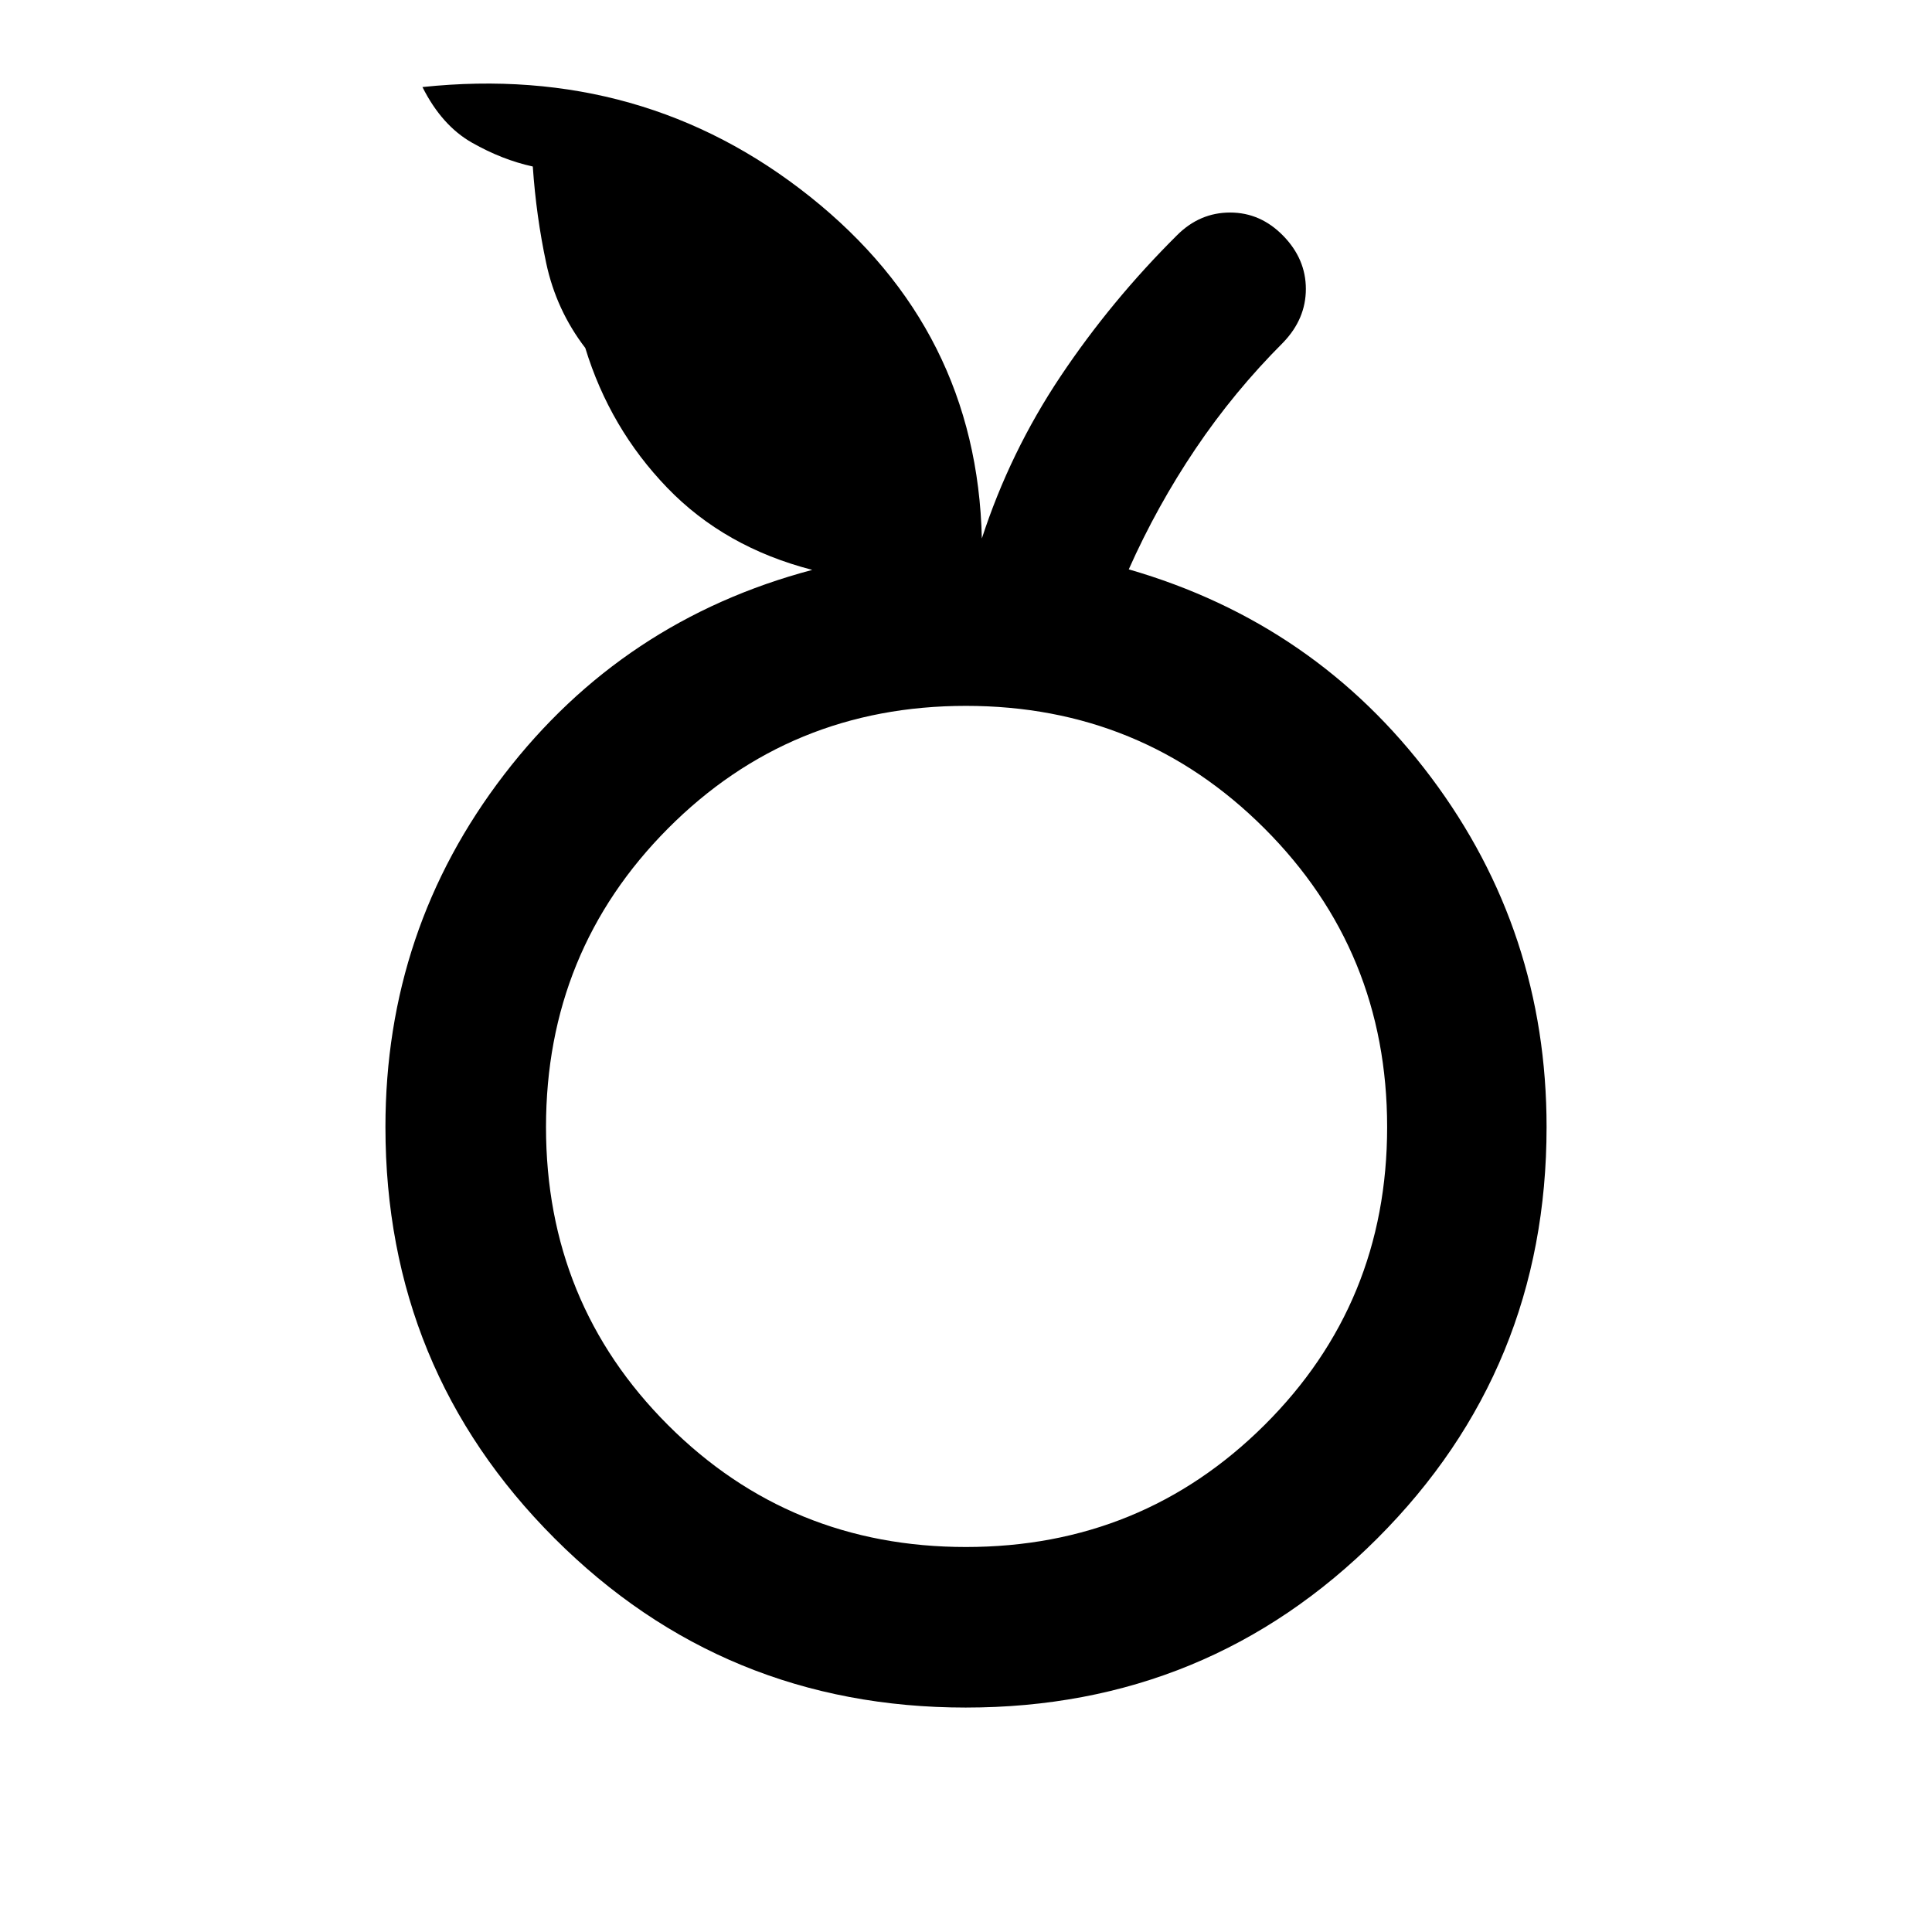 <svg xmlns="http://www.w3.org/2000/svg" width="48" height="48" viewBox="0 -960 960 960"><path d="M479.964-111.521q-120.355 0-204.399-84.069T191.521-400q0-98.304 58.957-175.087 58.956-76.783 153.13-101.739-43.523-11.218-72.045-40.784t-40.739-69.481q-14.434-18.825-19.412-42.129-4.978-23.303-6.674-48.042-15.151-3.304-30.185-11.826-15.034-8.522-24.644-27.653 109.741-11.609 192.655 54.522 82.914 66.13 85.306 169.784 14-43 39.109-80.566 25.109-37.565 57.891-70.13 11.26-11.261 26.369-11.261t26.37 11.543q11.261 11.544 11.261 26.433t-11.261 26.59q-24.435 24.435-43.587 52.869-19.152 28.435-33.152 59.87 92.87 26.826 150.239 103.391 57.37 76.566 57.37 173.696 0 120.341-84.079 204.41-84.08 84.069-204.436 84.069Zm-.002-79.784q87.44 0 148.369-60.608 60.929-60.609 60.929-148.049t-60.929-148.369q-60.929-60.929-148.369-60.929t-148.049 60.929q-60.608 60.929-60.608 148.369t60.608 148.049q60.609 60.608 148.049 60.608ZM480-400Z"/></svg>
